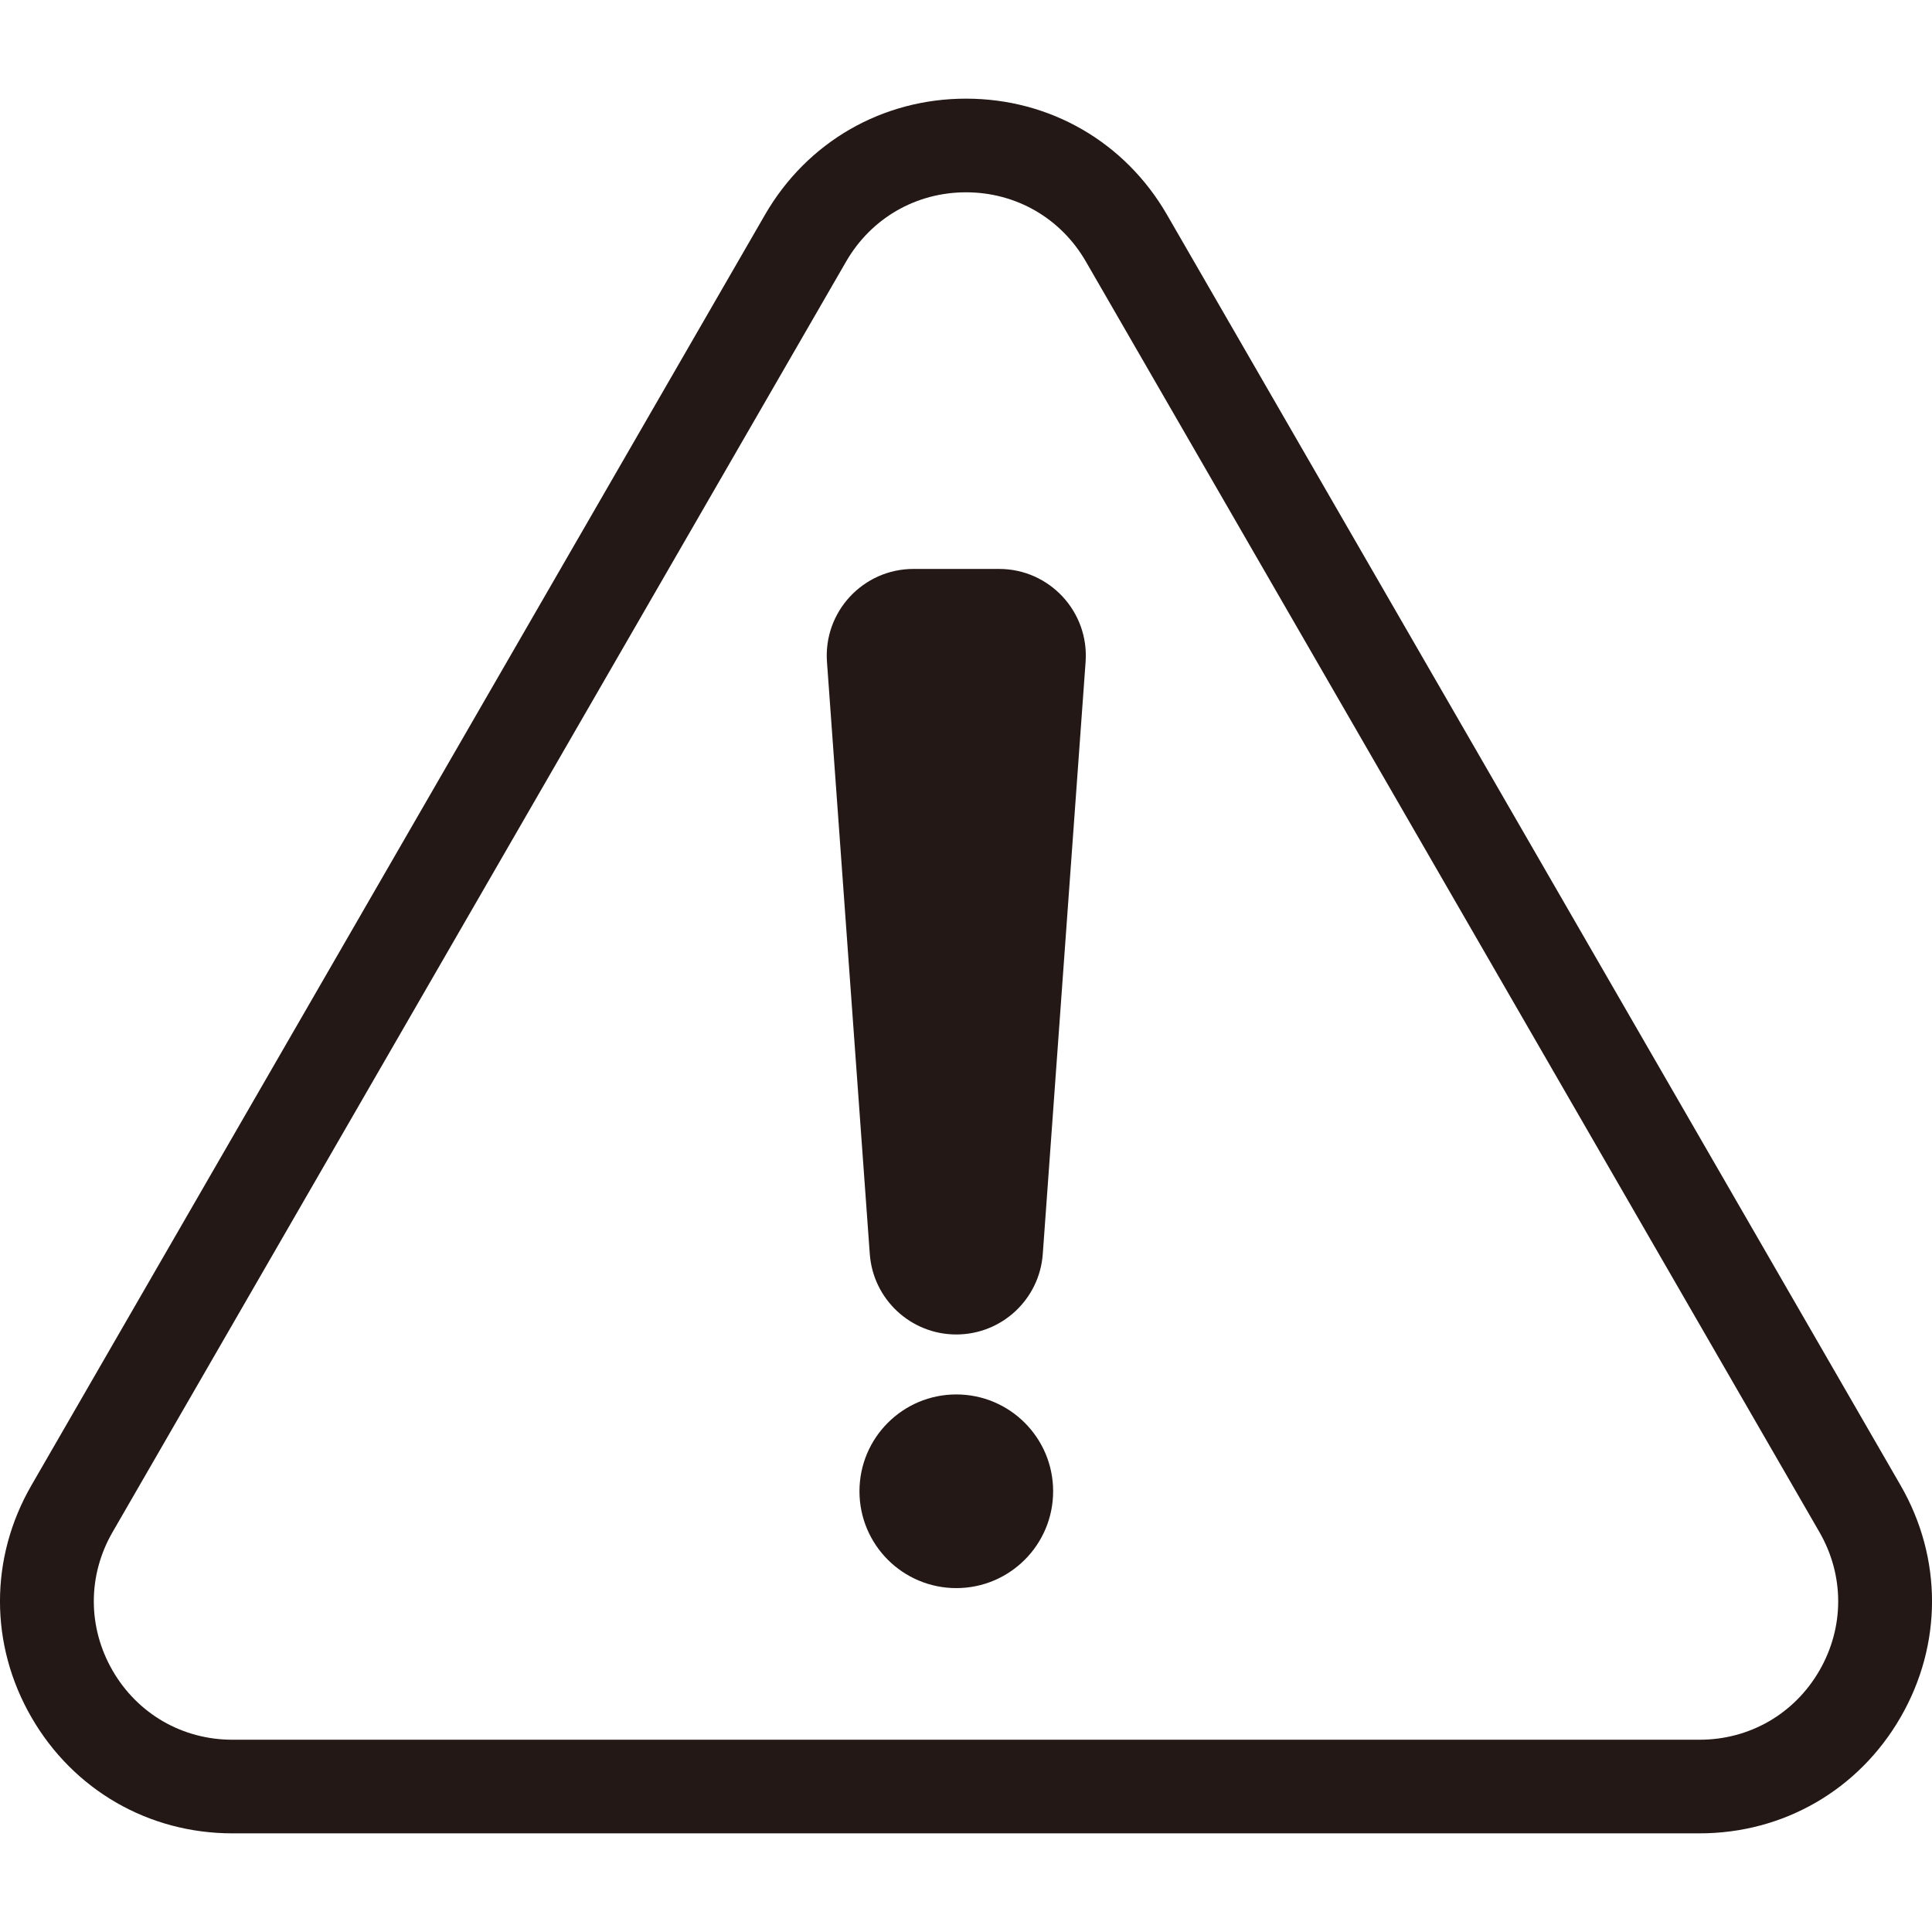 <?xml version="1.0" encoding="UTF-8"?>
<svg id="_レイヤー_1" data-name="レイヤー_1" xmlns="http://www.w3.org/2000/svg" width="500" height="500" viewBox="0 0 500 500">
  <defs>
    <style>
      .cls-1 {
        fill: #231815;
      }
    </style>
  </defs>
  <path class="cls-1" d="M439.85,474.47H60.15c-21.71,0-41.15-11.23-52.01-30.03-10.86-18.8-10.86-41.25,0-60.05L197.99,55.56c10.86-18.8,30.3-30.03,52.01-30.03s41.15,11.22,52.01,30.03l189.85,328.83c10.86,18.8,10.86,41.25,0,60.05-10.86,18.8-30.3,30.03-52.01,30.03ZM218.98,67.68h0L29.13,396.51c-6.47,11.21-6.47,24.6,0,35.82,6.47,11.21,18.07,17.91,31.02,17.91h379.7c12.95,0,24.54-6.69,31.02-17.91,6.47-11.21,6.47-24.6,0-35.82L281.02,67.68c-6.47-11.21-18.07-17.91-31.02-17.91s-24.54,6.7-31.02,17.91Z"/>
  <path class="cls-1" d="M247.49,345.36h0c-11.77,0-21.54-9.09-22.39-20.83l-11.08-153.22c-.94-13,9.36-24.07,22.39-24.07h22.15c13.04,0,23.33,11.07,22.39,24.07l-11.08,153.22c-.85,11.74-10.62,20.83-22.39,20.83Z"/>
  <circle class="cls-1" cx="247.49" cy="385.94" r="25.06"/>
</svg>